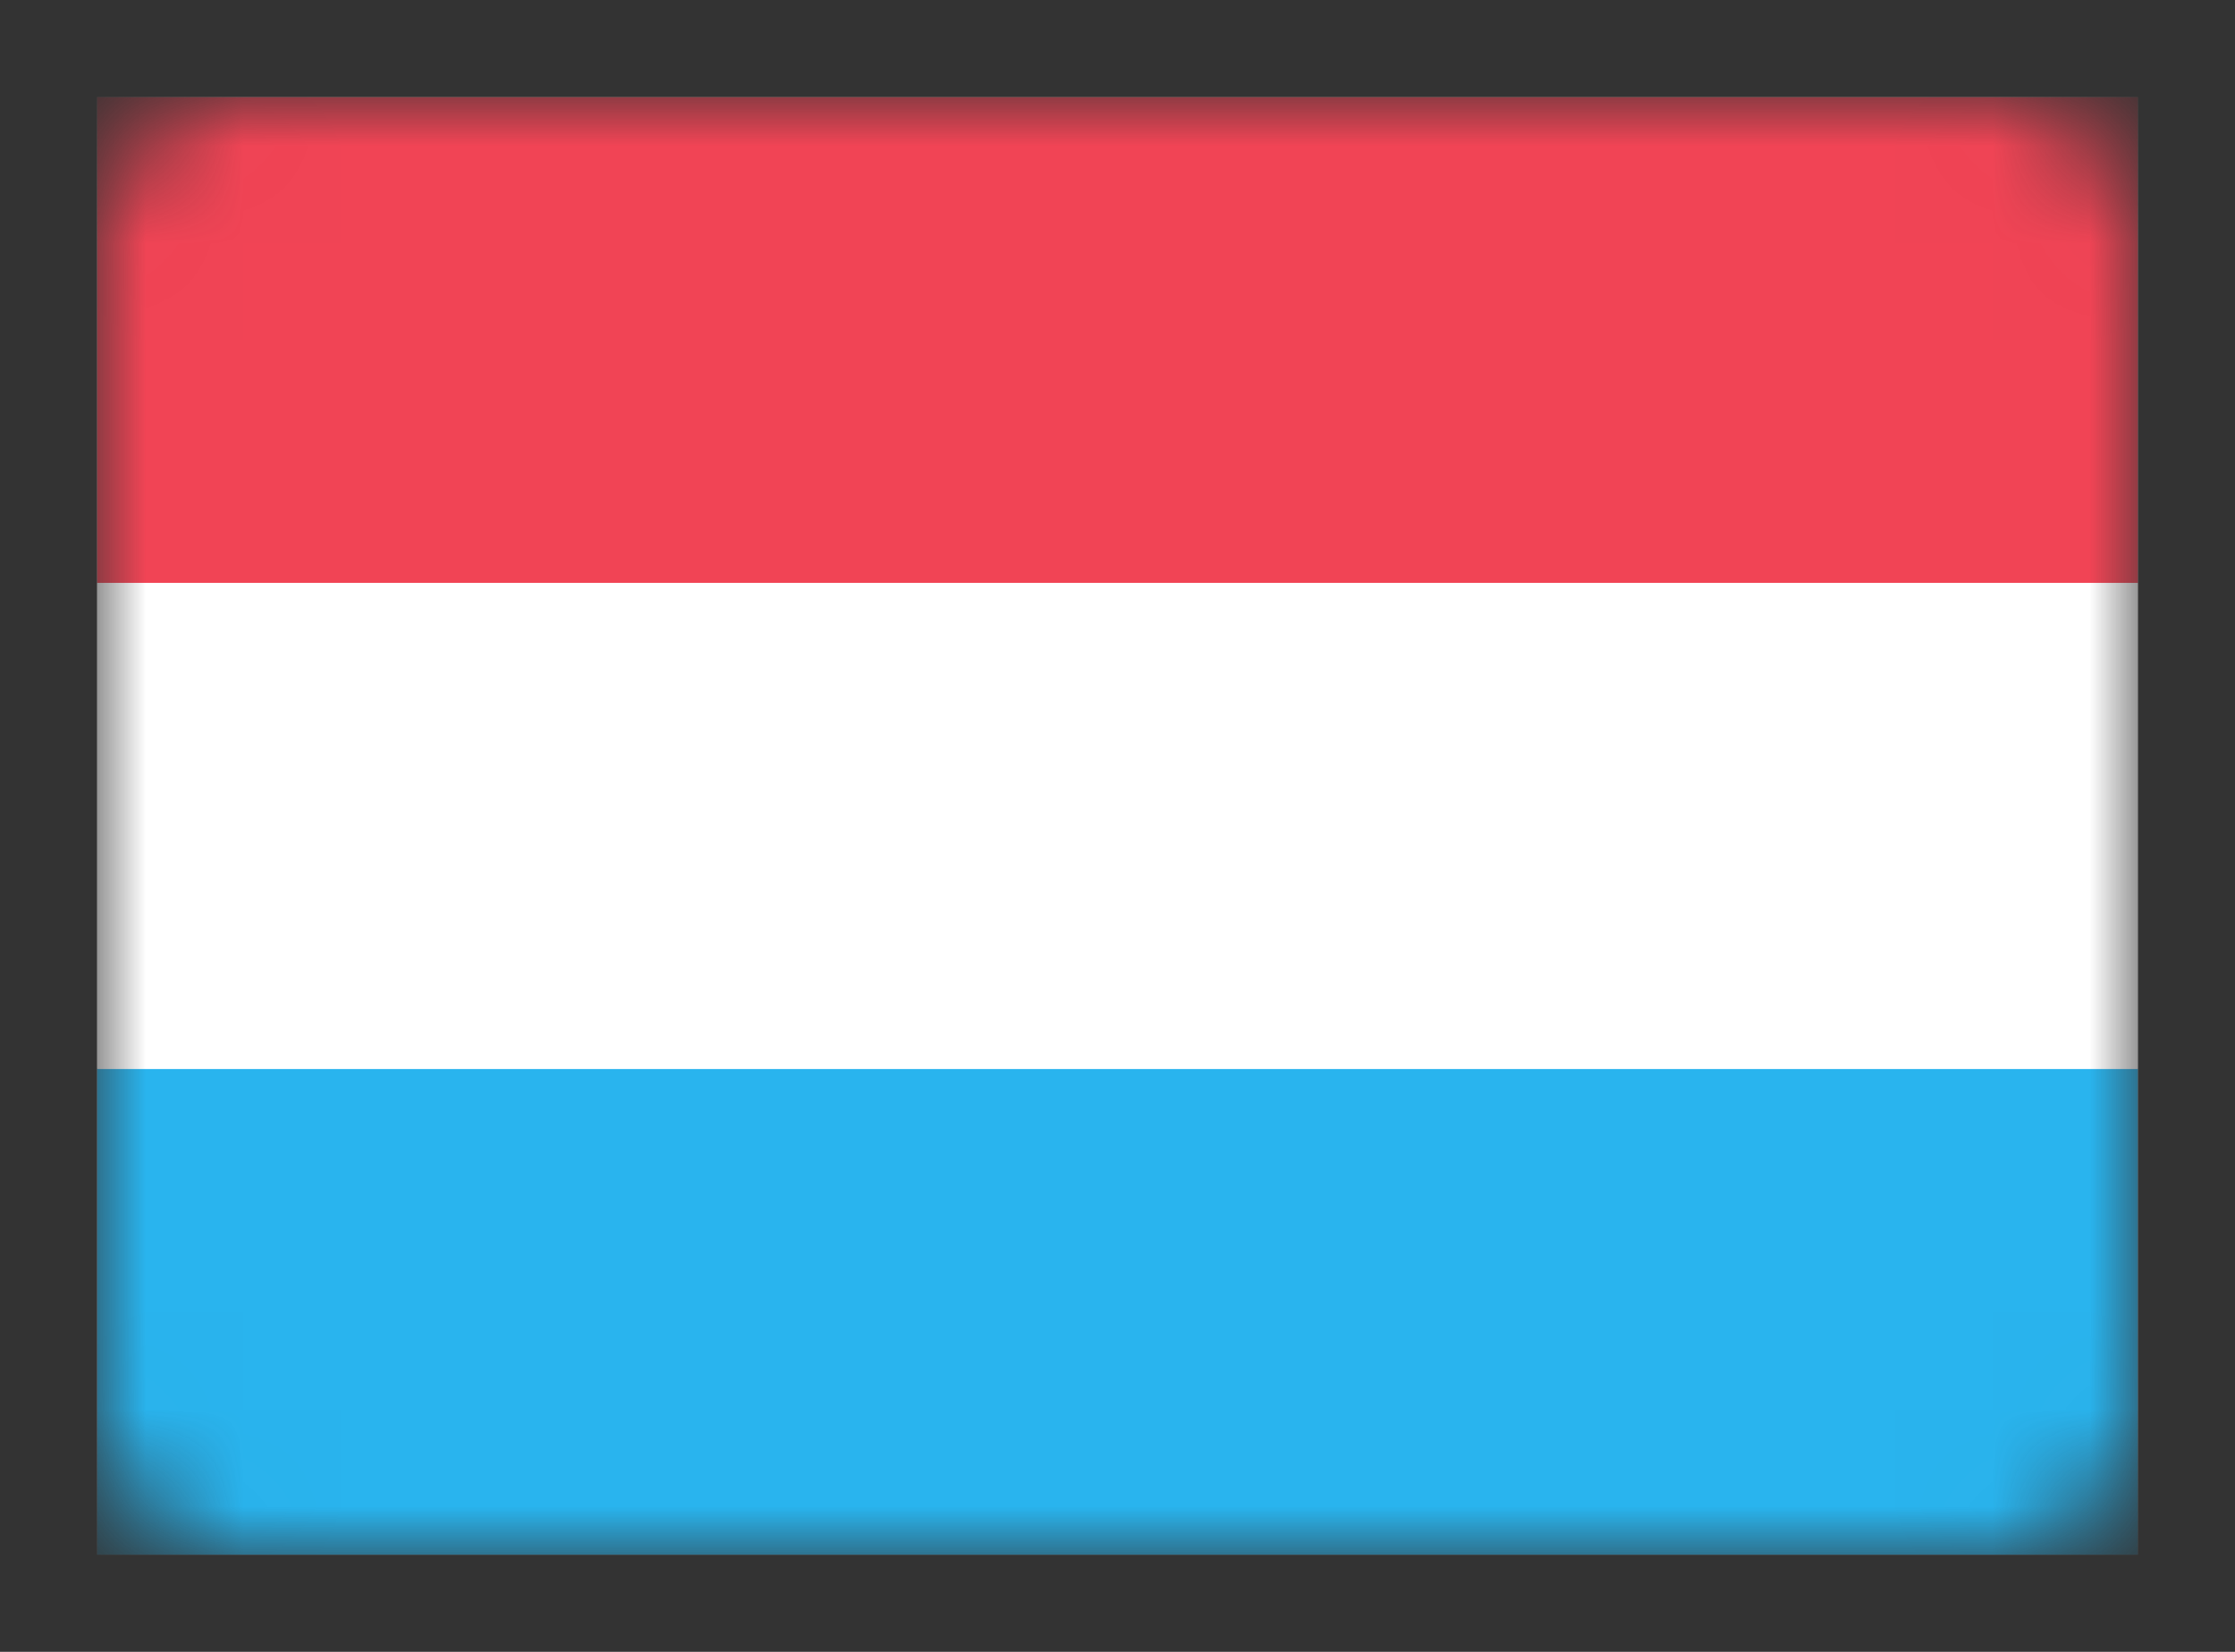 <svg xmlns="http://www.w3.org/2000/svg" width="23" height="17" fill="none" viewBox="0 0 23 17"><rect x="0" y="0" width="23" height="17" fill="#333333" stroke="none"/><mask id="b" width="21" height="15" x="1" y="1" maskUnits="userSpaceOnUse"><path fill="url(#a)" d="M20.5 1h-18A1.5 1.5 0 0 0 1 2.5v12A1.5 1.5 0 0 0 2.5 16h18a1.5 1.5 0 0 0 1.5-1.5v-12A1.5 1.5 0 0 0 20.5 1"/></mask><g mask="url(#b)"><path fill="url(#c)" d="M22 1H1v15h21z"/><path fill="url(#d)" d="M22 1H1v5h21z"/><path fill="url(#e)" d="M22 11H1v5h21z"/><path fill="url(#f)" d="M22 6H1v5h21z"/></g><defs><linearGradient id="a" x1="1051" x2="1051" y1="1" y2="1501" gradientUnits="userSpaceOnUse"><stop stop-color="#fff"/><stop offset="1" stop-color="#F0F0F0"/></linearGradient><linearGradient id="c" x1="1051" x2="1051" y1="1" y2="1501" gradientUnits="userSpaceOnUse"><stop stop-color="#fff"/><stop offset="1" stop-color="#F0F0F0"/></linearGradient><linearGradient id="d" x1="1051" x2="1051" y1="1" y2="501" gradientUnits="userSpaceOnUse"><stop stop-color="#F14455"/><stop offset="1" stop-color="#EB2D3F"/></linearGradient><linearGradient id="e" x1="1051" x2="1051" y1="11" y2="511" gradientUnits="userSpaceOnUse"><stop stop-color="#29B4EE"/><stop offset="1" stop-color="#1AA3DC"/></linearGradient><linearGradient id="f" x1="1051" x2="1051" y1="6" y2="506" gradientUnits="userSpaceOnUse"><stop stop-color="#fff"/><stop offset="1" stop-color="#F0F0F0"/></linearGradient></defs></svg>